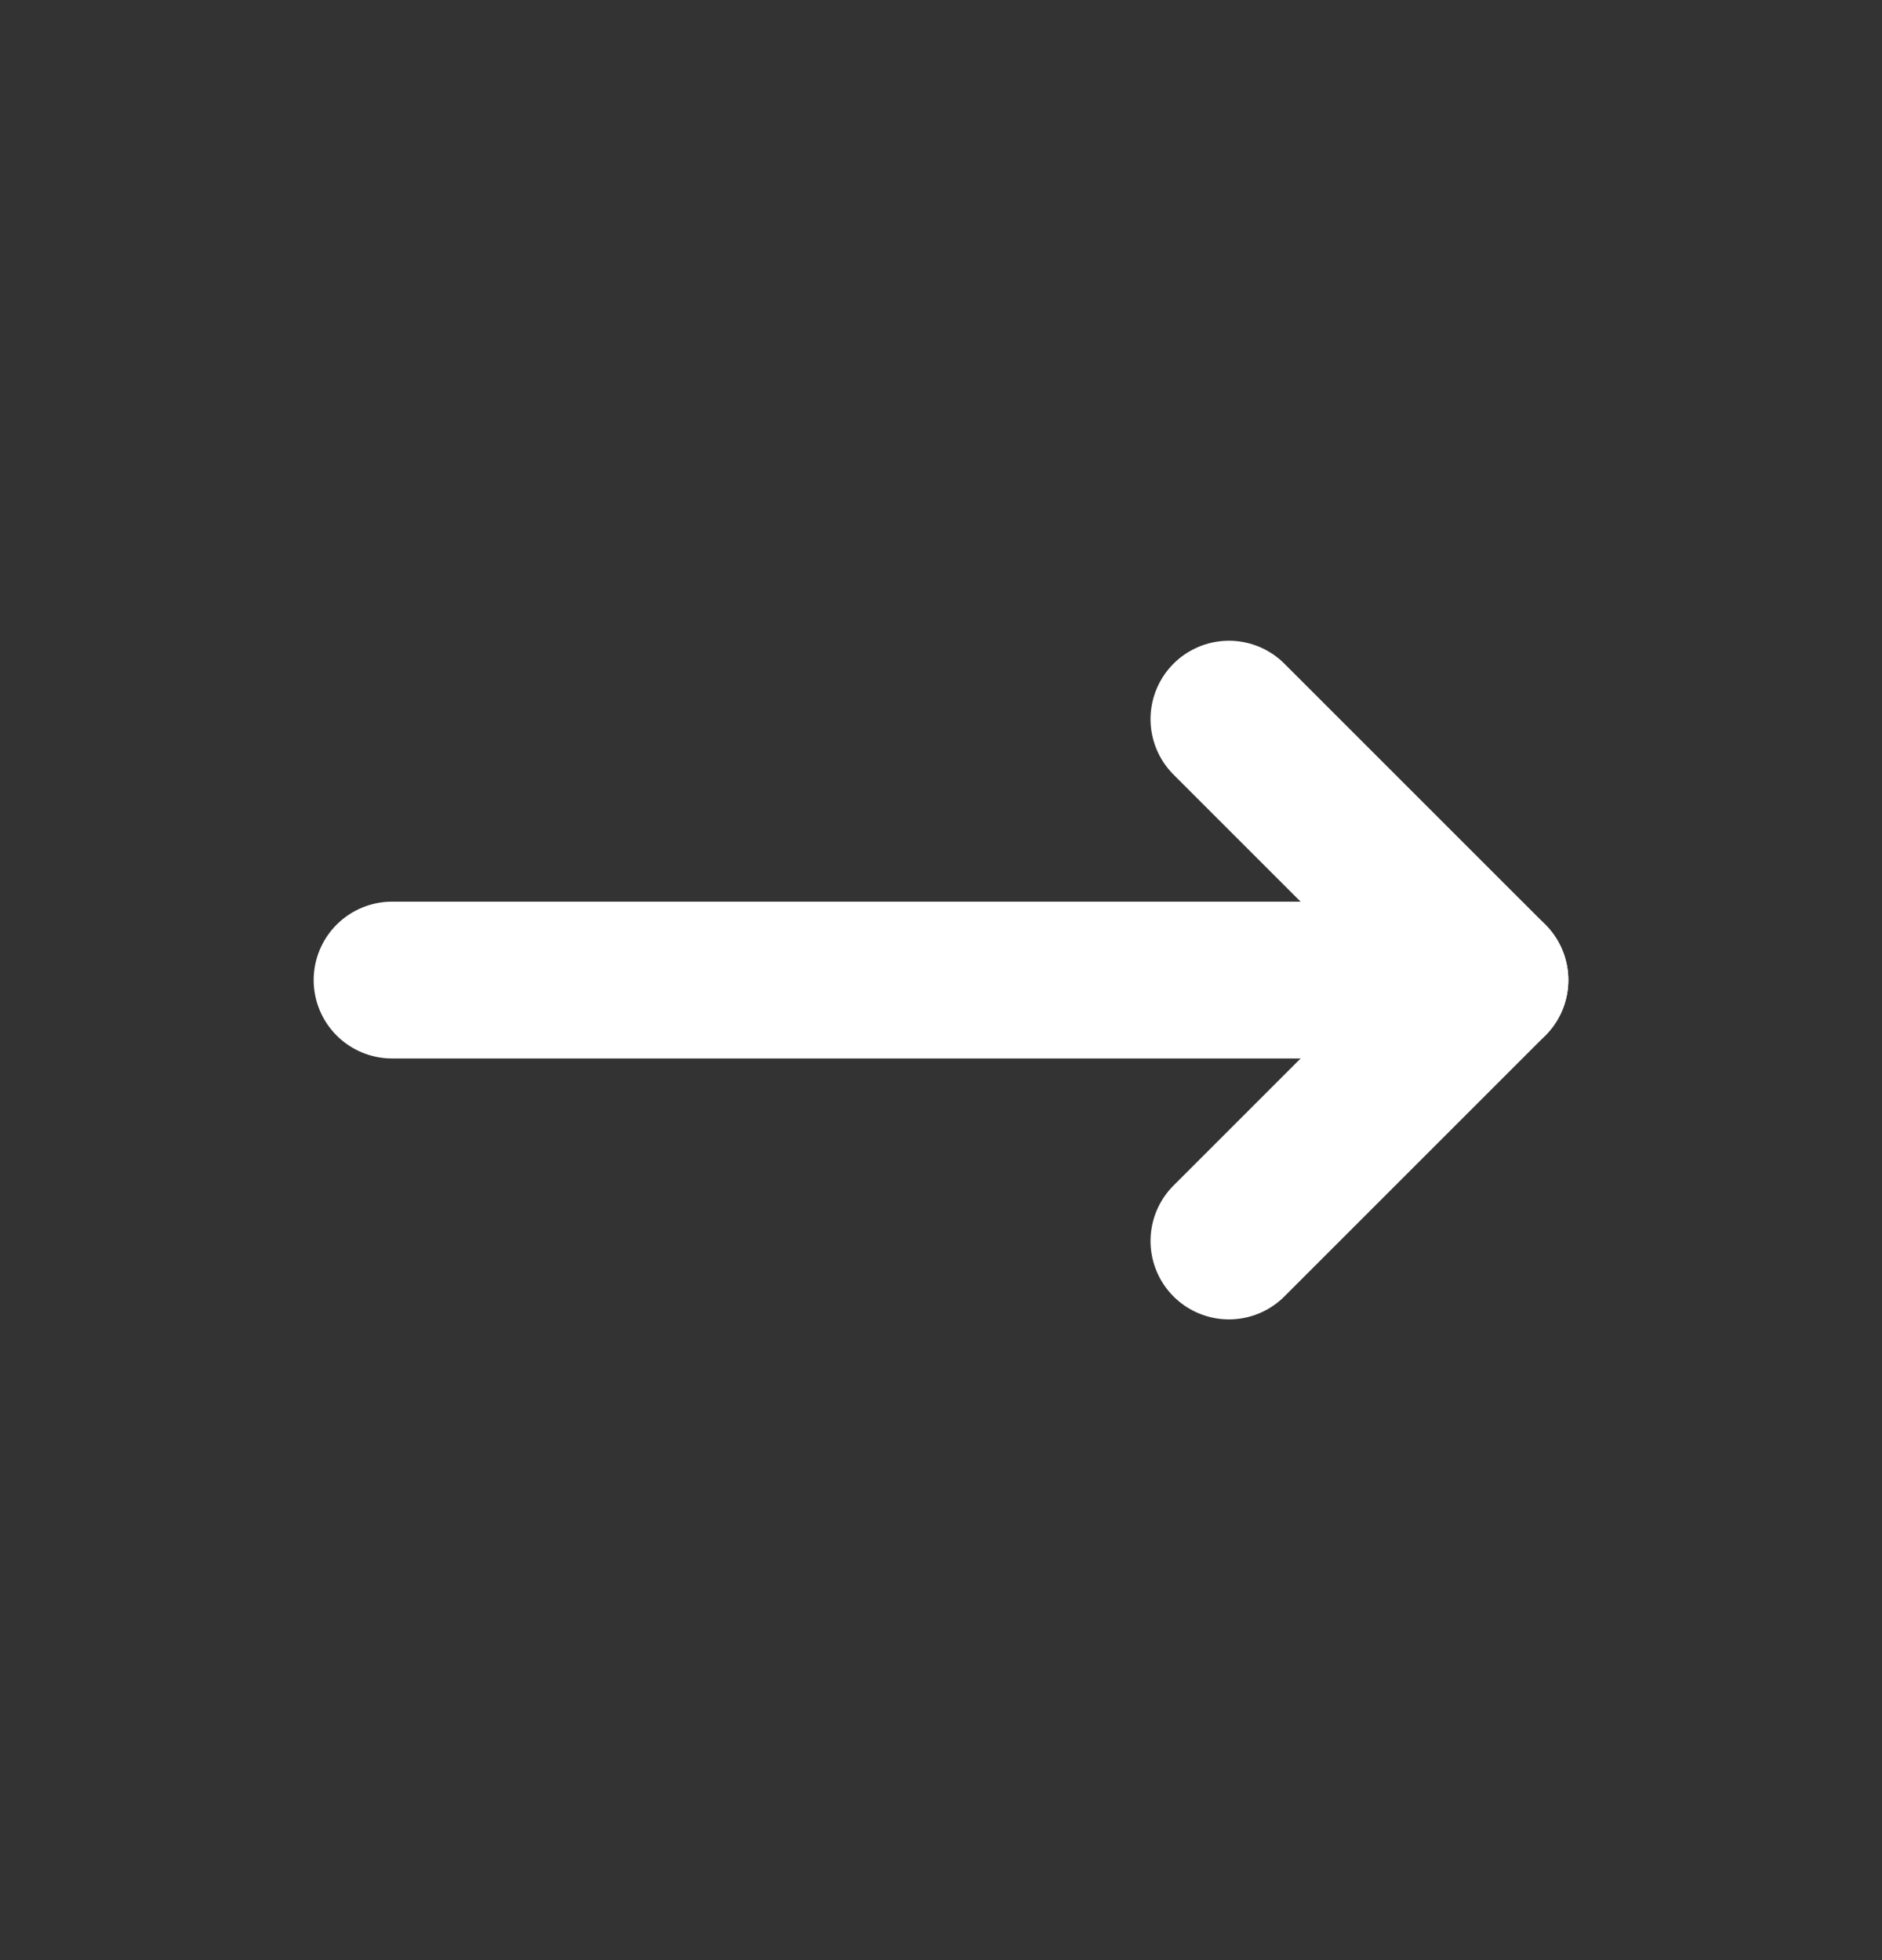 <svg width="24" height="25" viewBox="0 0 24 25" fill="none" xmlns="http://www.w3.org/2000/svg">
<rect x="0" y="0" width="24" height="25" fill="#333333" stroke="none"/>
<path d="M5 12.5H19" stroke="white" stroke-width="2" stroke-linecap="round" stroke-linejoin="round"/>
<path d="M15.672 9.172L19 12.5L15.672 15.828" stroke="white" stroke-width="2" stroke-linecap="round" stroke-linejoin="round"/>
</svg>
